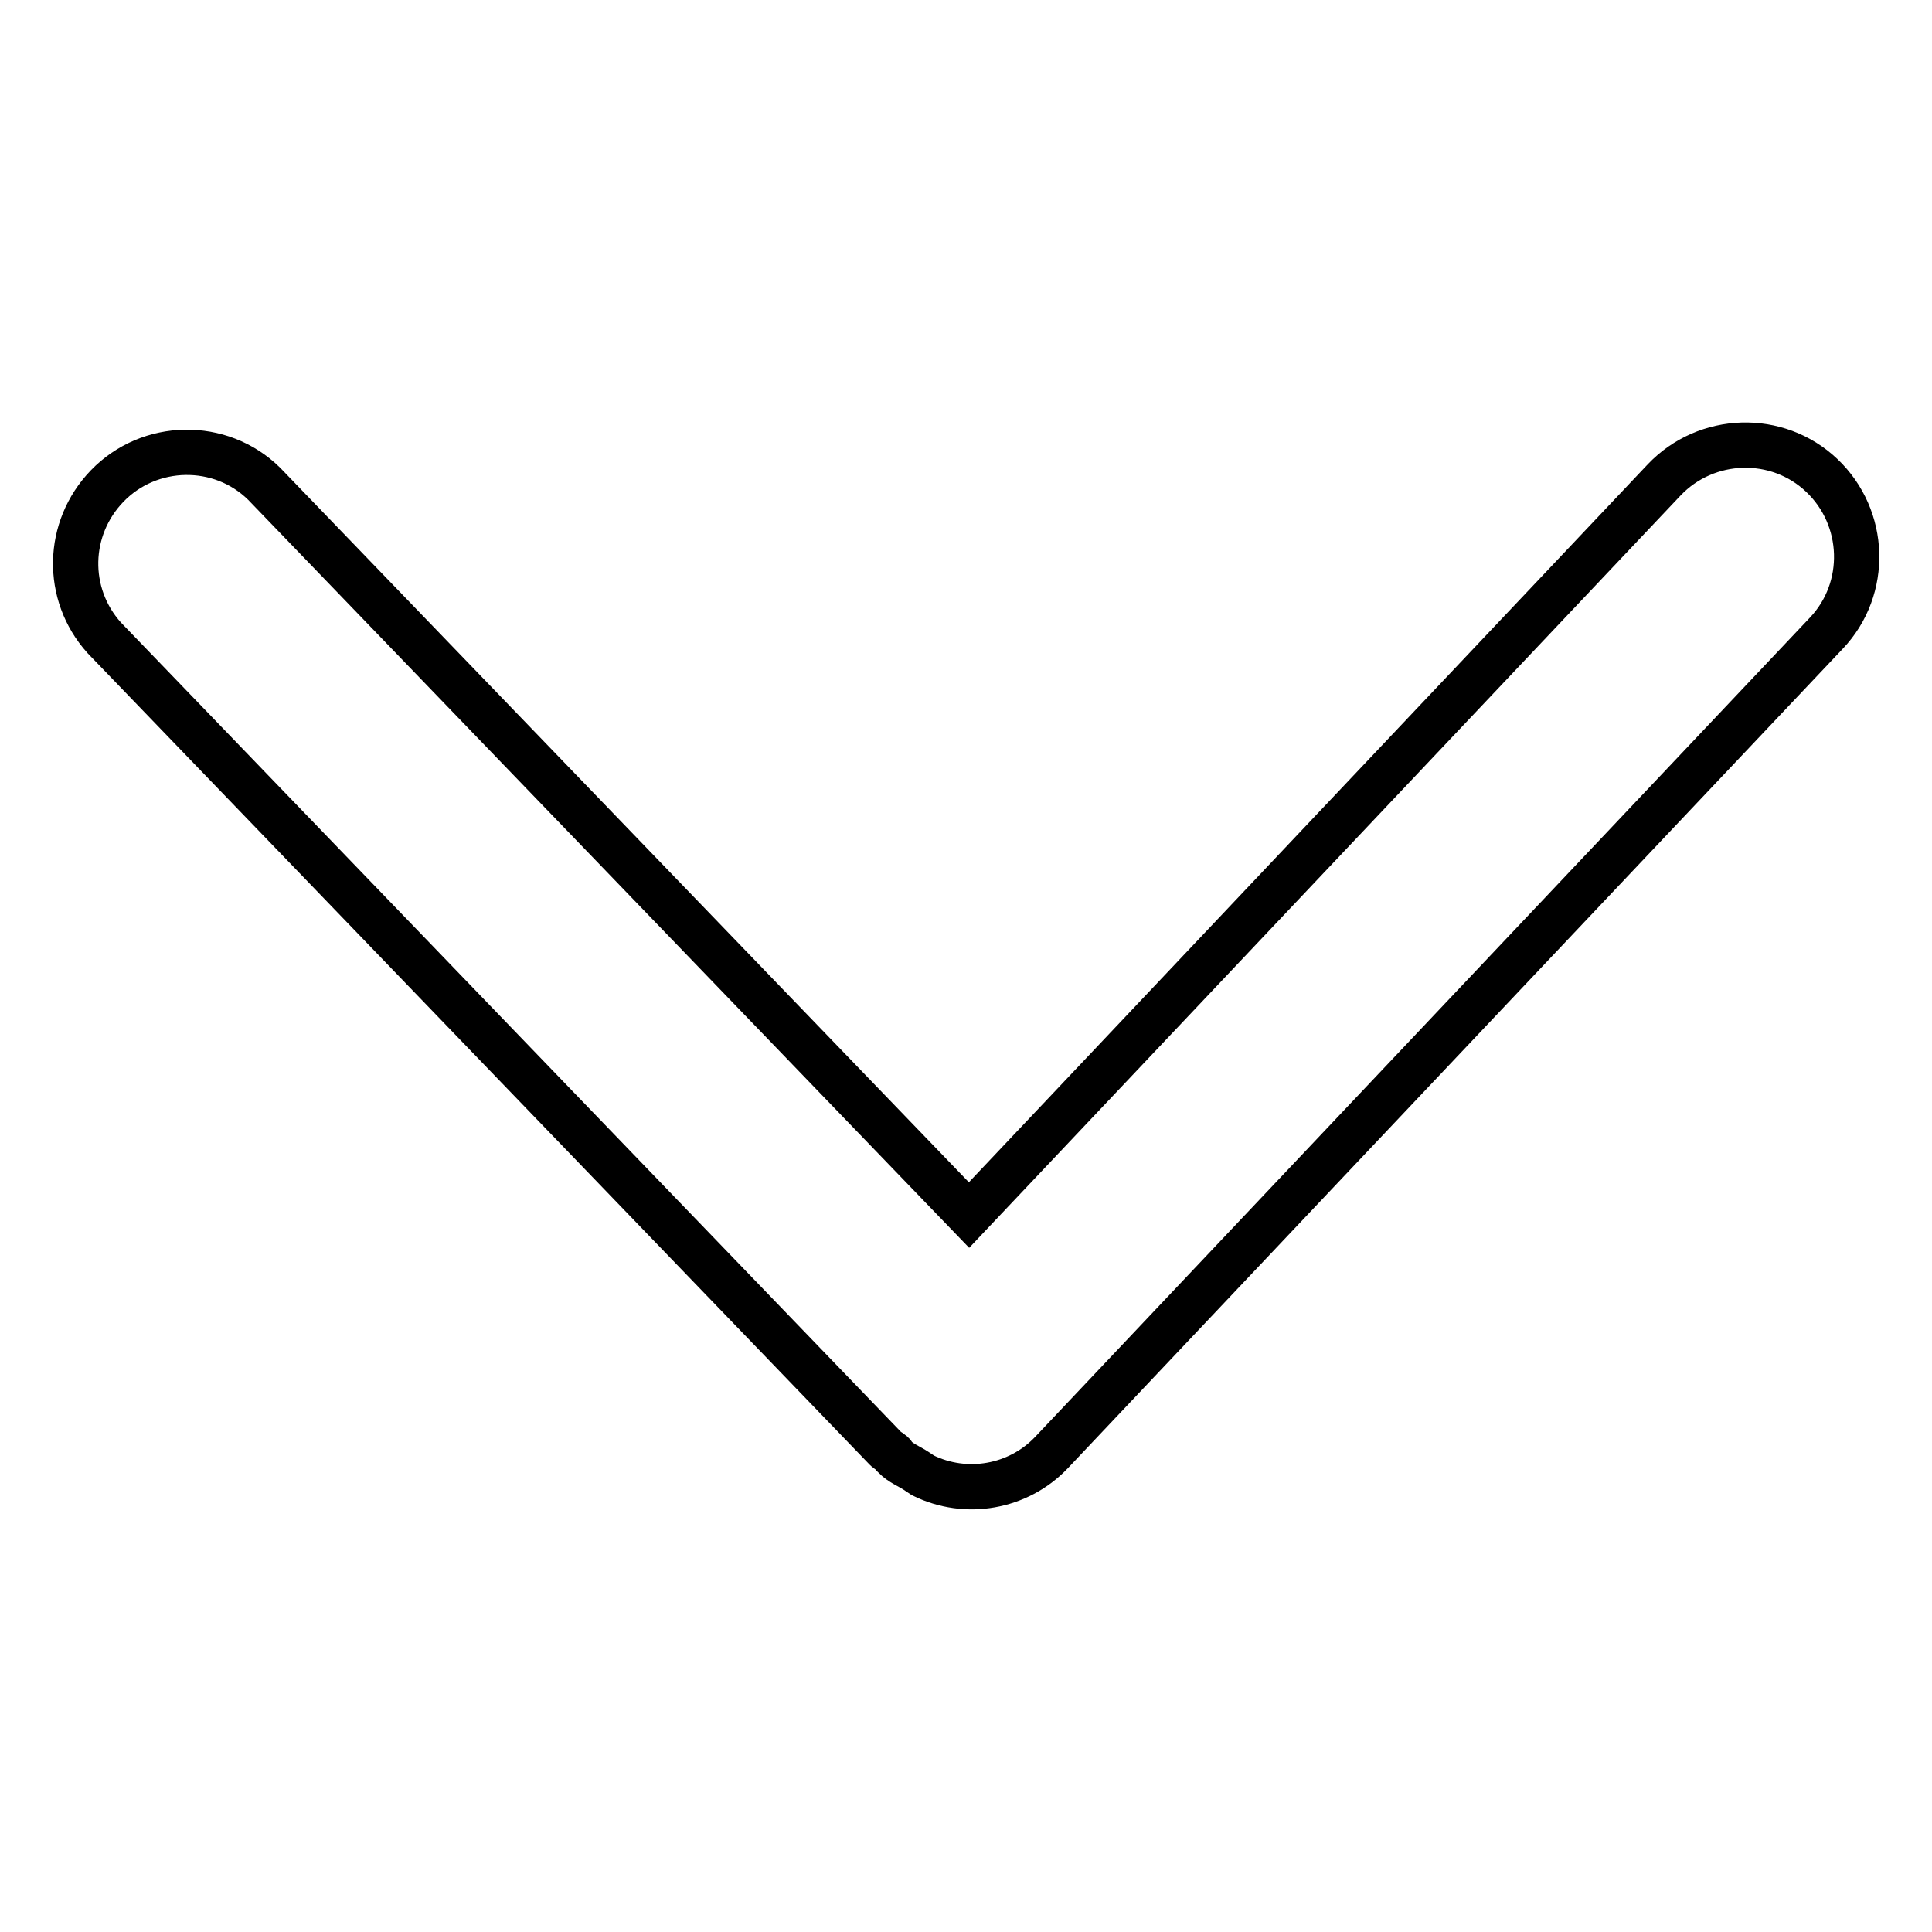 <?xml version="1.0" encoding="utf-8"?>
<!-- Svg Vector Icons : http://www.onlinewebfonts.com/icon -->
<!DOCTYPE svg PUBLIC "-//W3C//DTD SVG 1.1//EN" "http://www.w3.org/Graphics/SVG/1.1/DTD/svg11.dtd">
<svg version="1.1" xmlns="http://www.w3.org/2000/svg" xmlns:xlink="http://www.w3.org/1999/xlink" x="0px" y="0px" viewBox="0 0 256 256" enable-background="new 0 0 256 256" xml:space="preserve">
<g> <path stroke-width="6" fill-opacity="0" stroke="#000000"  d="M121.4,194.9c0.3,0.2,0.6,0.4,0.9,0.6c5.7,2.8,12.6,1.6,17-3L242,83.9c5.6-5.9,5.3-15.3-0.6-20.9 c-5.9-5.6-15.3-5.3-20.9,0.6l0,0l-92.1,97.4L35,64.1c-5.8-5.7-15.2-5.5-20.8,0.3c-5.4,5.6-5.6,14.3-0.4,20.1L117.4,192 c0.2,0.2,0.5,0.3,0.7,0.5c0.2,0.1,0.3,0.3,0.4,0.5C119.4,193.9,120.5,194.3,121.4,194.9L121.4,194.9z"/></g>
</svg>